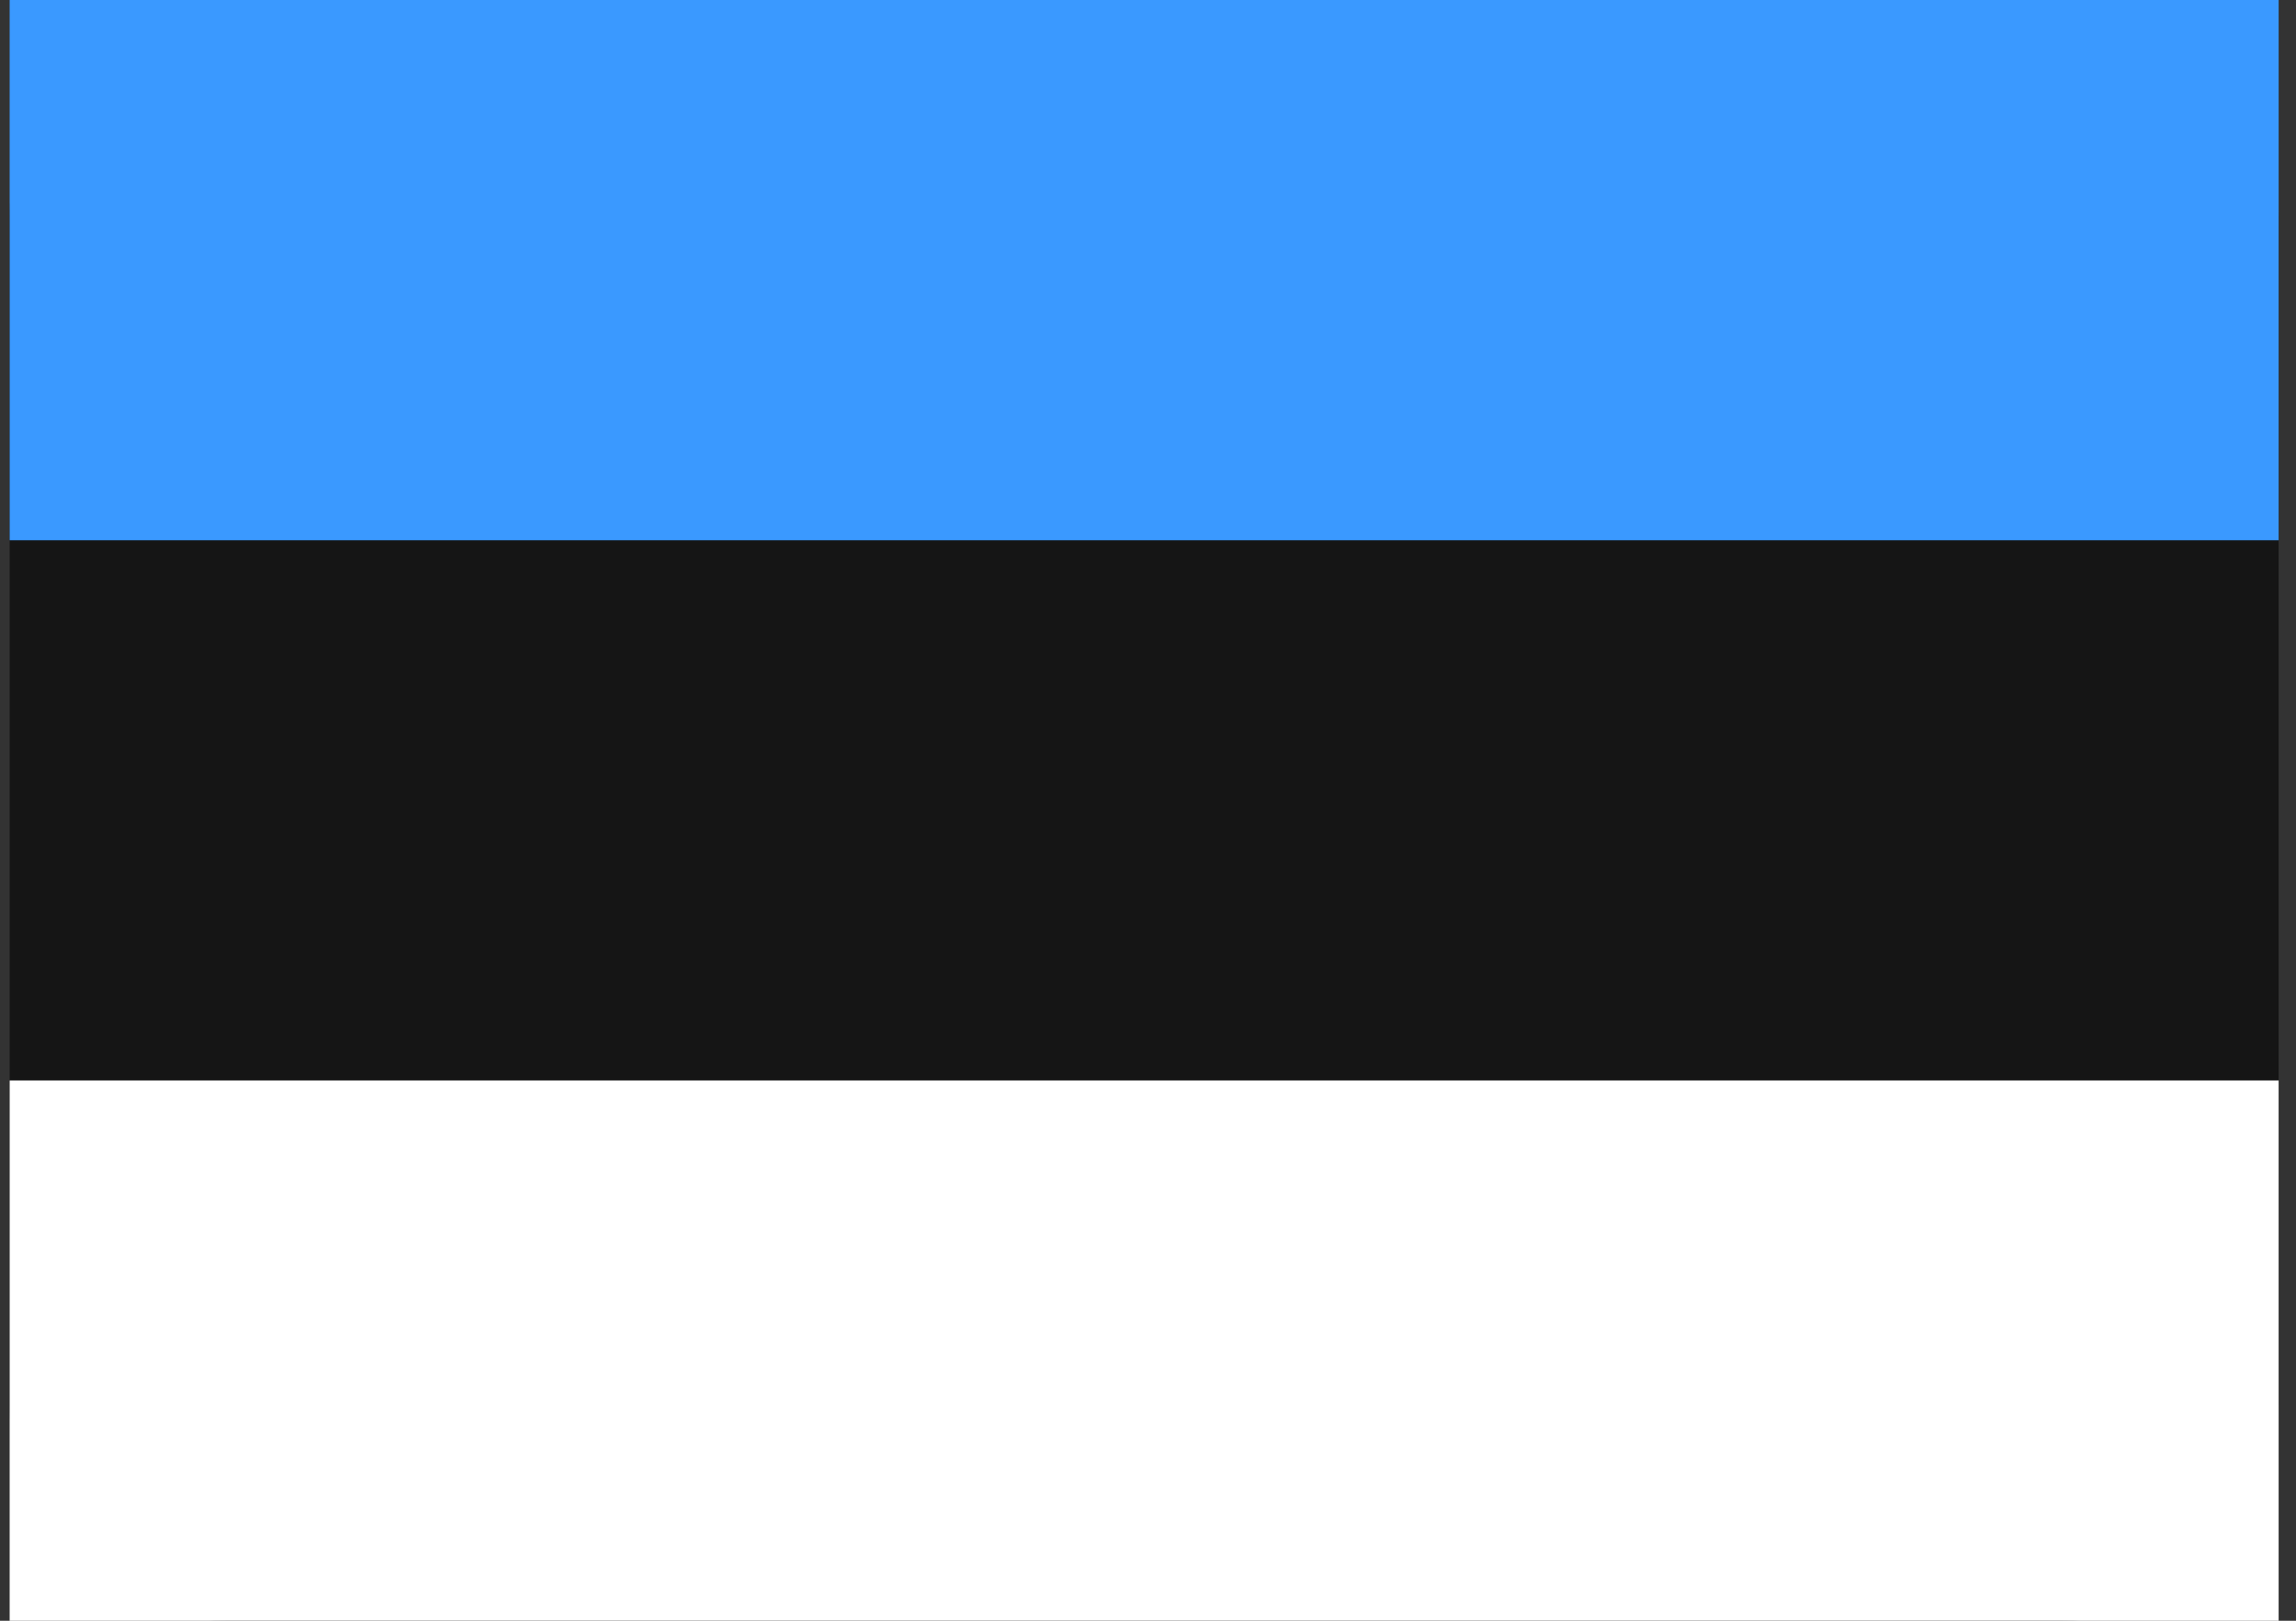<svg width="119" height="84" viewBox="0 0 119 84" fill="none" xmlns="http://www.w3.org/2000/svg">
<rect x="0" y="0" width="119" height="84" fill="#333333" stroke="none"/>
<path d="M106.9 0H11.7C5.514 0 0.5 5.014 0.5 11.2V72.8C0.5 78.986 5.514 84 11.7 84H106.9C113.086 84 118.1 78.986 118.1 72.8V11.2C118.1 5.014 113.086 0 106.9 0Z" fill="#151515"/>
<path fill-rule="evenodd" clip-rule="evenodd" d="M0.5 56H118.1V84H0.5V56Z" fill="white"/>
<path fill-rule="evenodd" clip-rule="evenodd" d="M0.5 0H118.1V28H0.5V0Z" fill="#3A99FF"/>
</svg>
